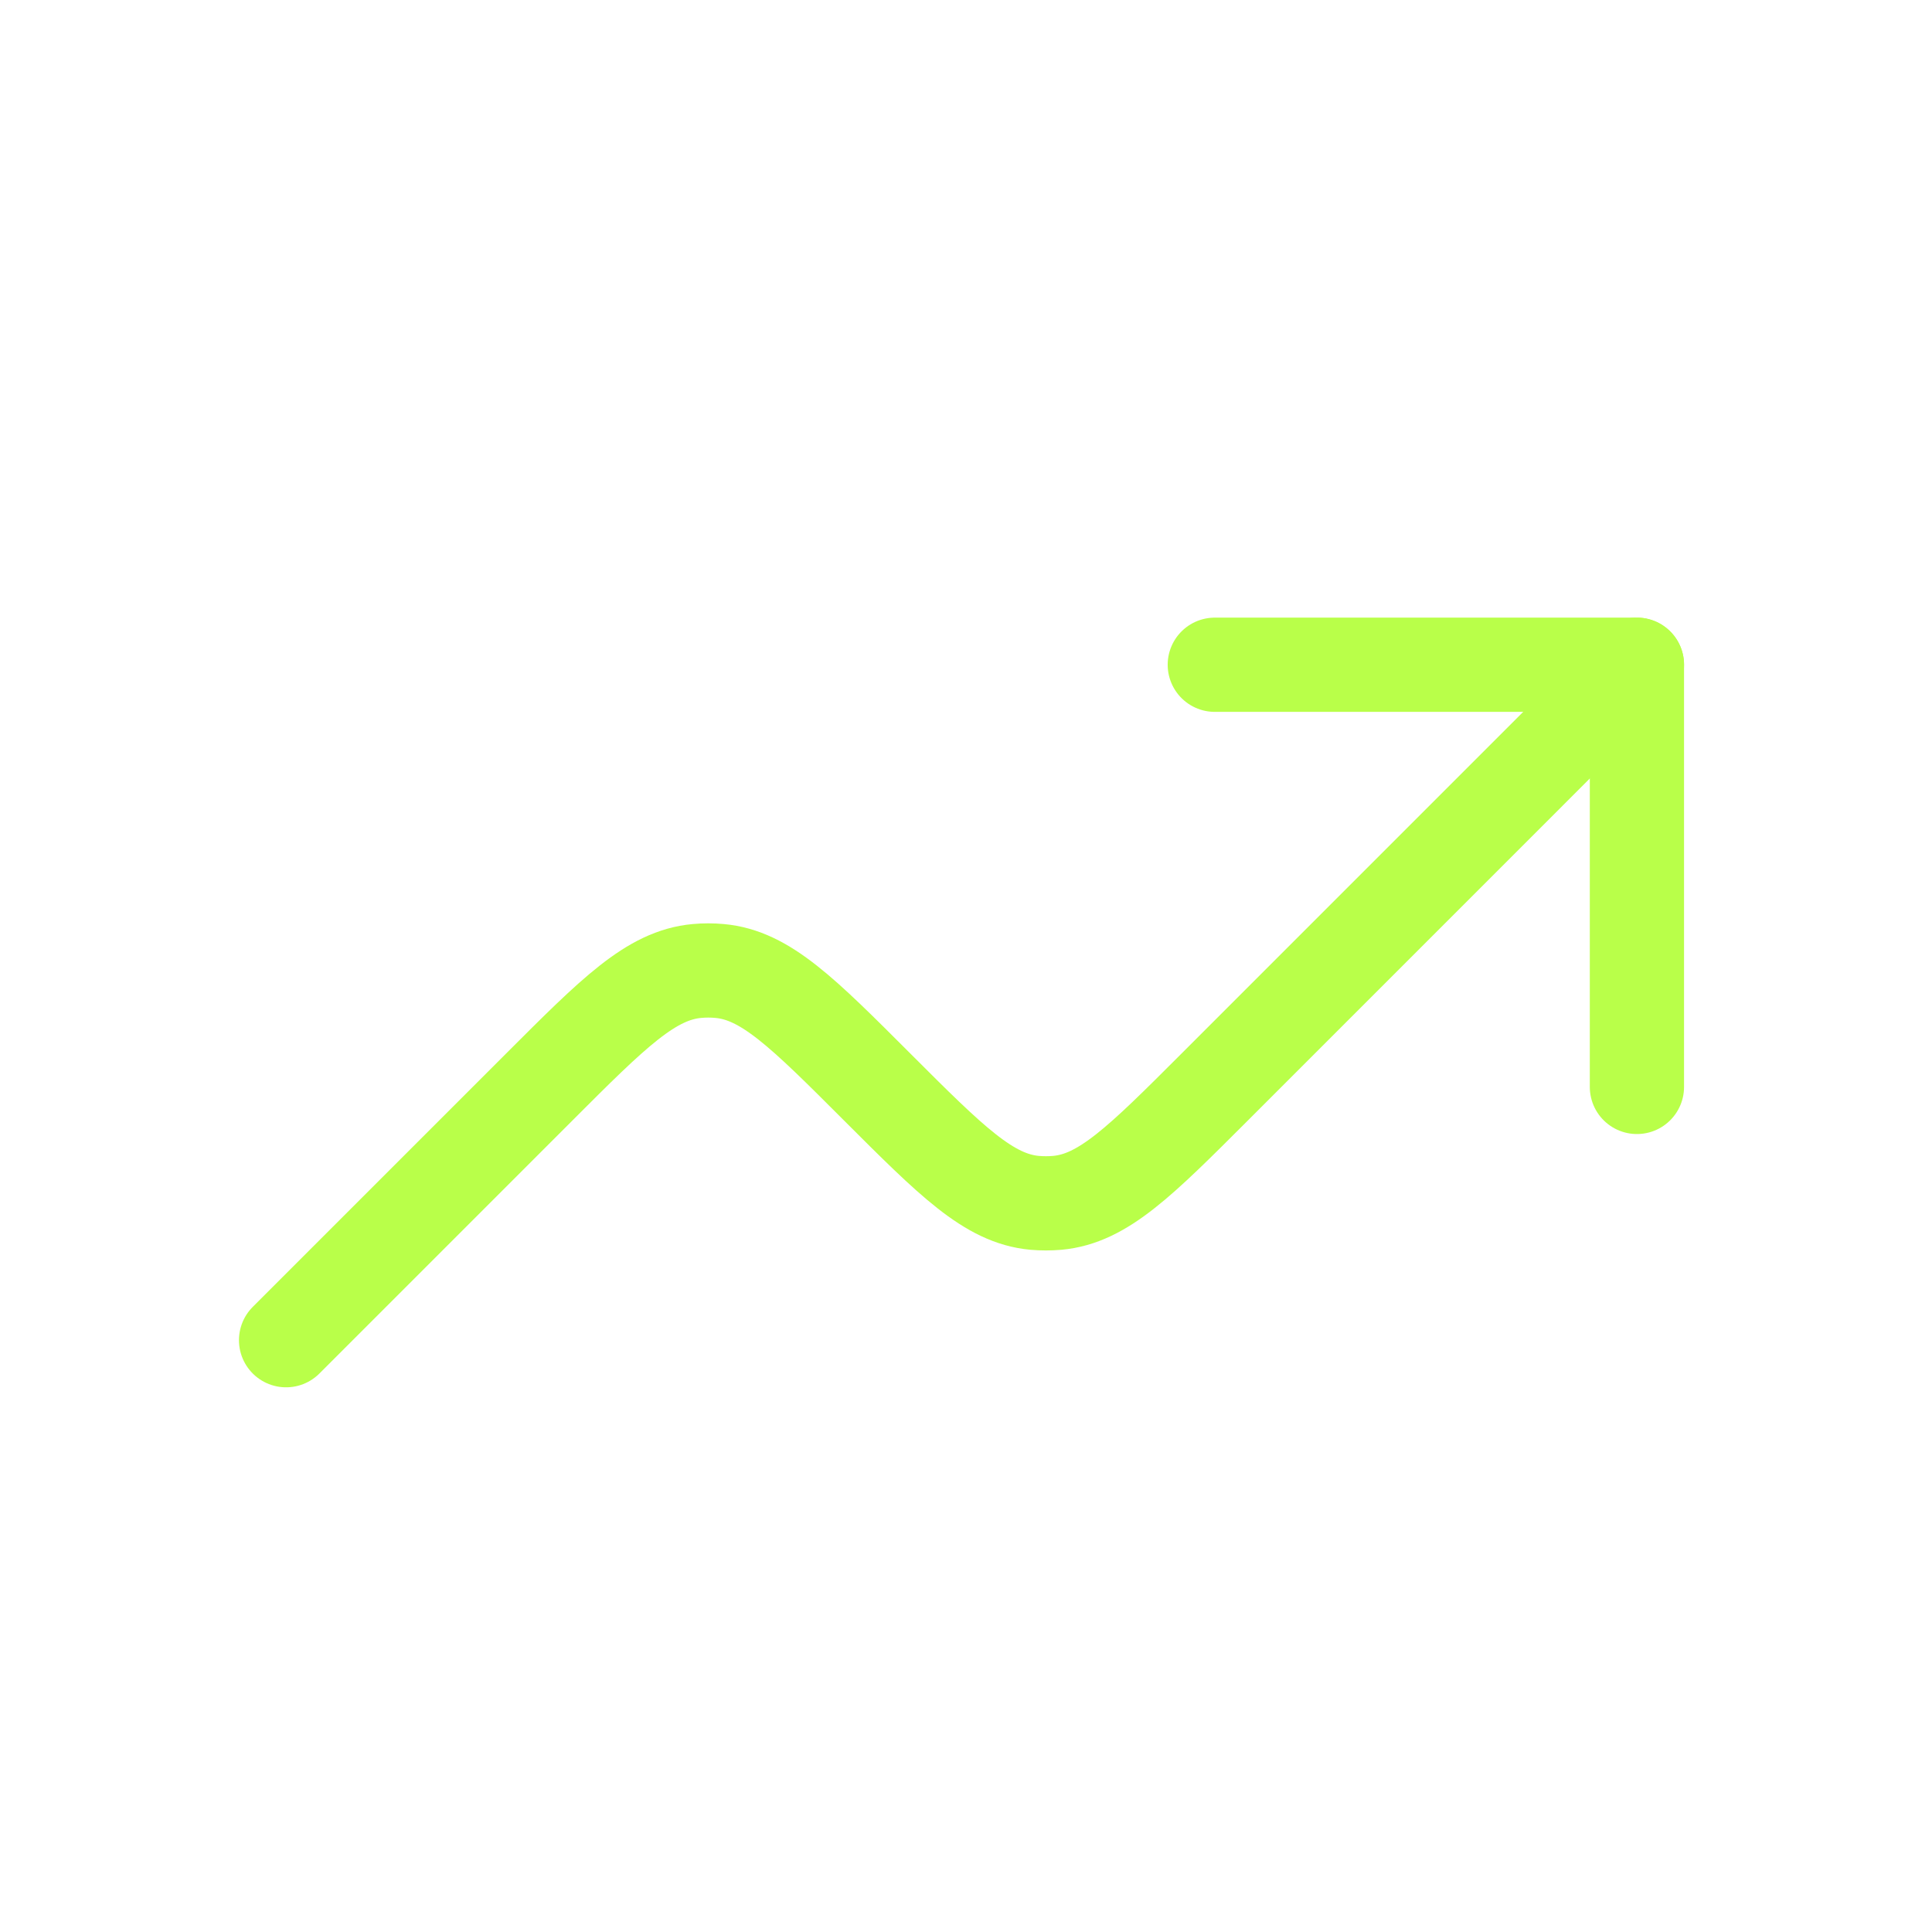 <svg width="41" height="41" viewBox="0 0 41 41" fill="none" xmlns="http://www.w3.org/2000/svg">
<path d="M34.738 23.066V14.107H25.78" stroke="#B9FF49" stroke-width="2" stroke-linecap="round" stroke-linejoin="round"/>
<path d="M34.738 14.107L25.78 23.066C24.198 24.648 23.408 25.438 22.438 25.526C22.277 25.54 22.116 25.54 21.954 25.526C20.985 25.436 20.195 24.648 18.613 23.066C17.031 21.483 16.241 20.693 15.272 20.606C15.111 20.591 14.949 20.591 14.788 20.606C13.819 20.695 13.028 21.483 11.446 23.066L6.071 28.441" stroke="#B9FF49" stroke-width="2" stroke-linecap="round" stroke-linejoin="round"/>
</svg>
